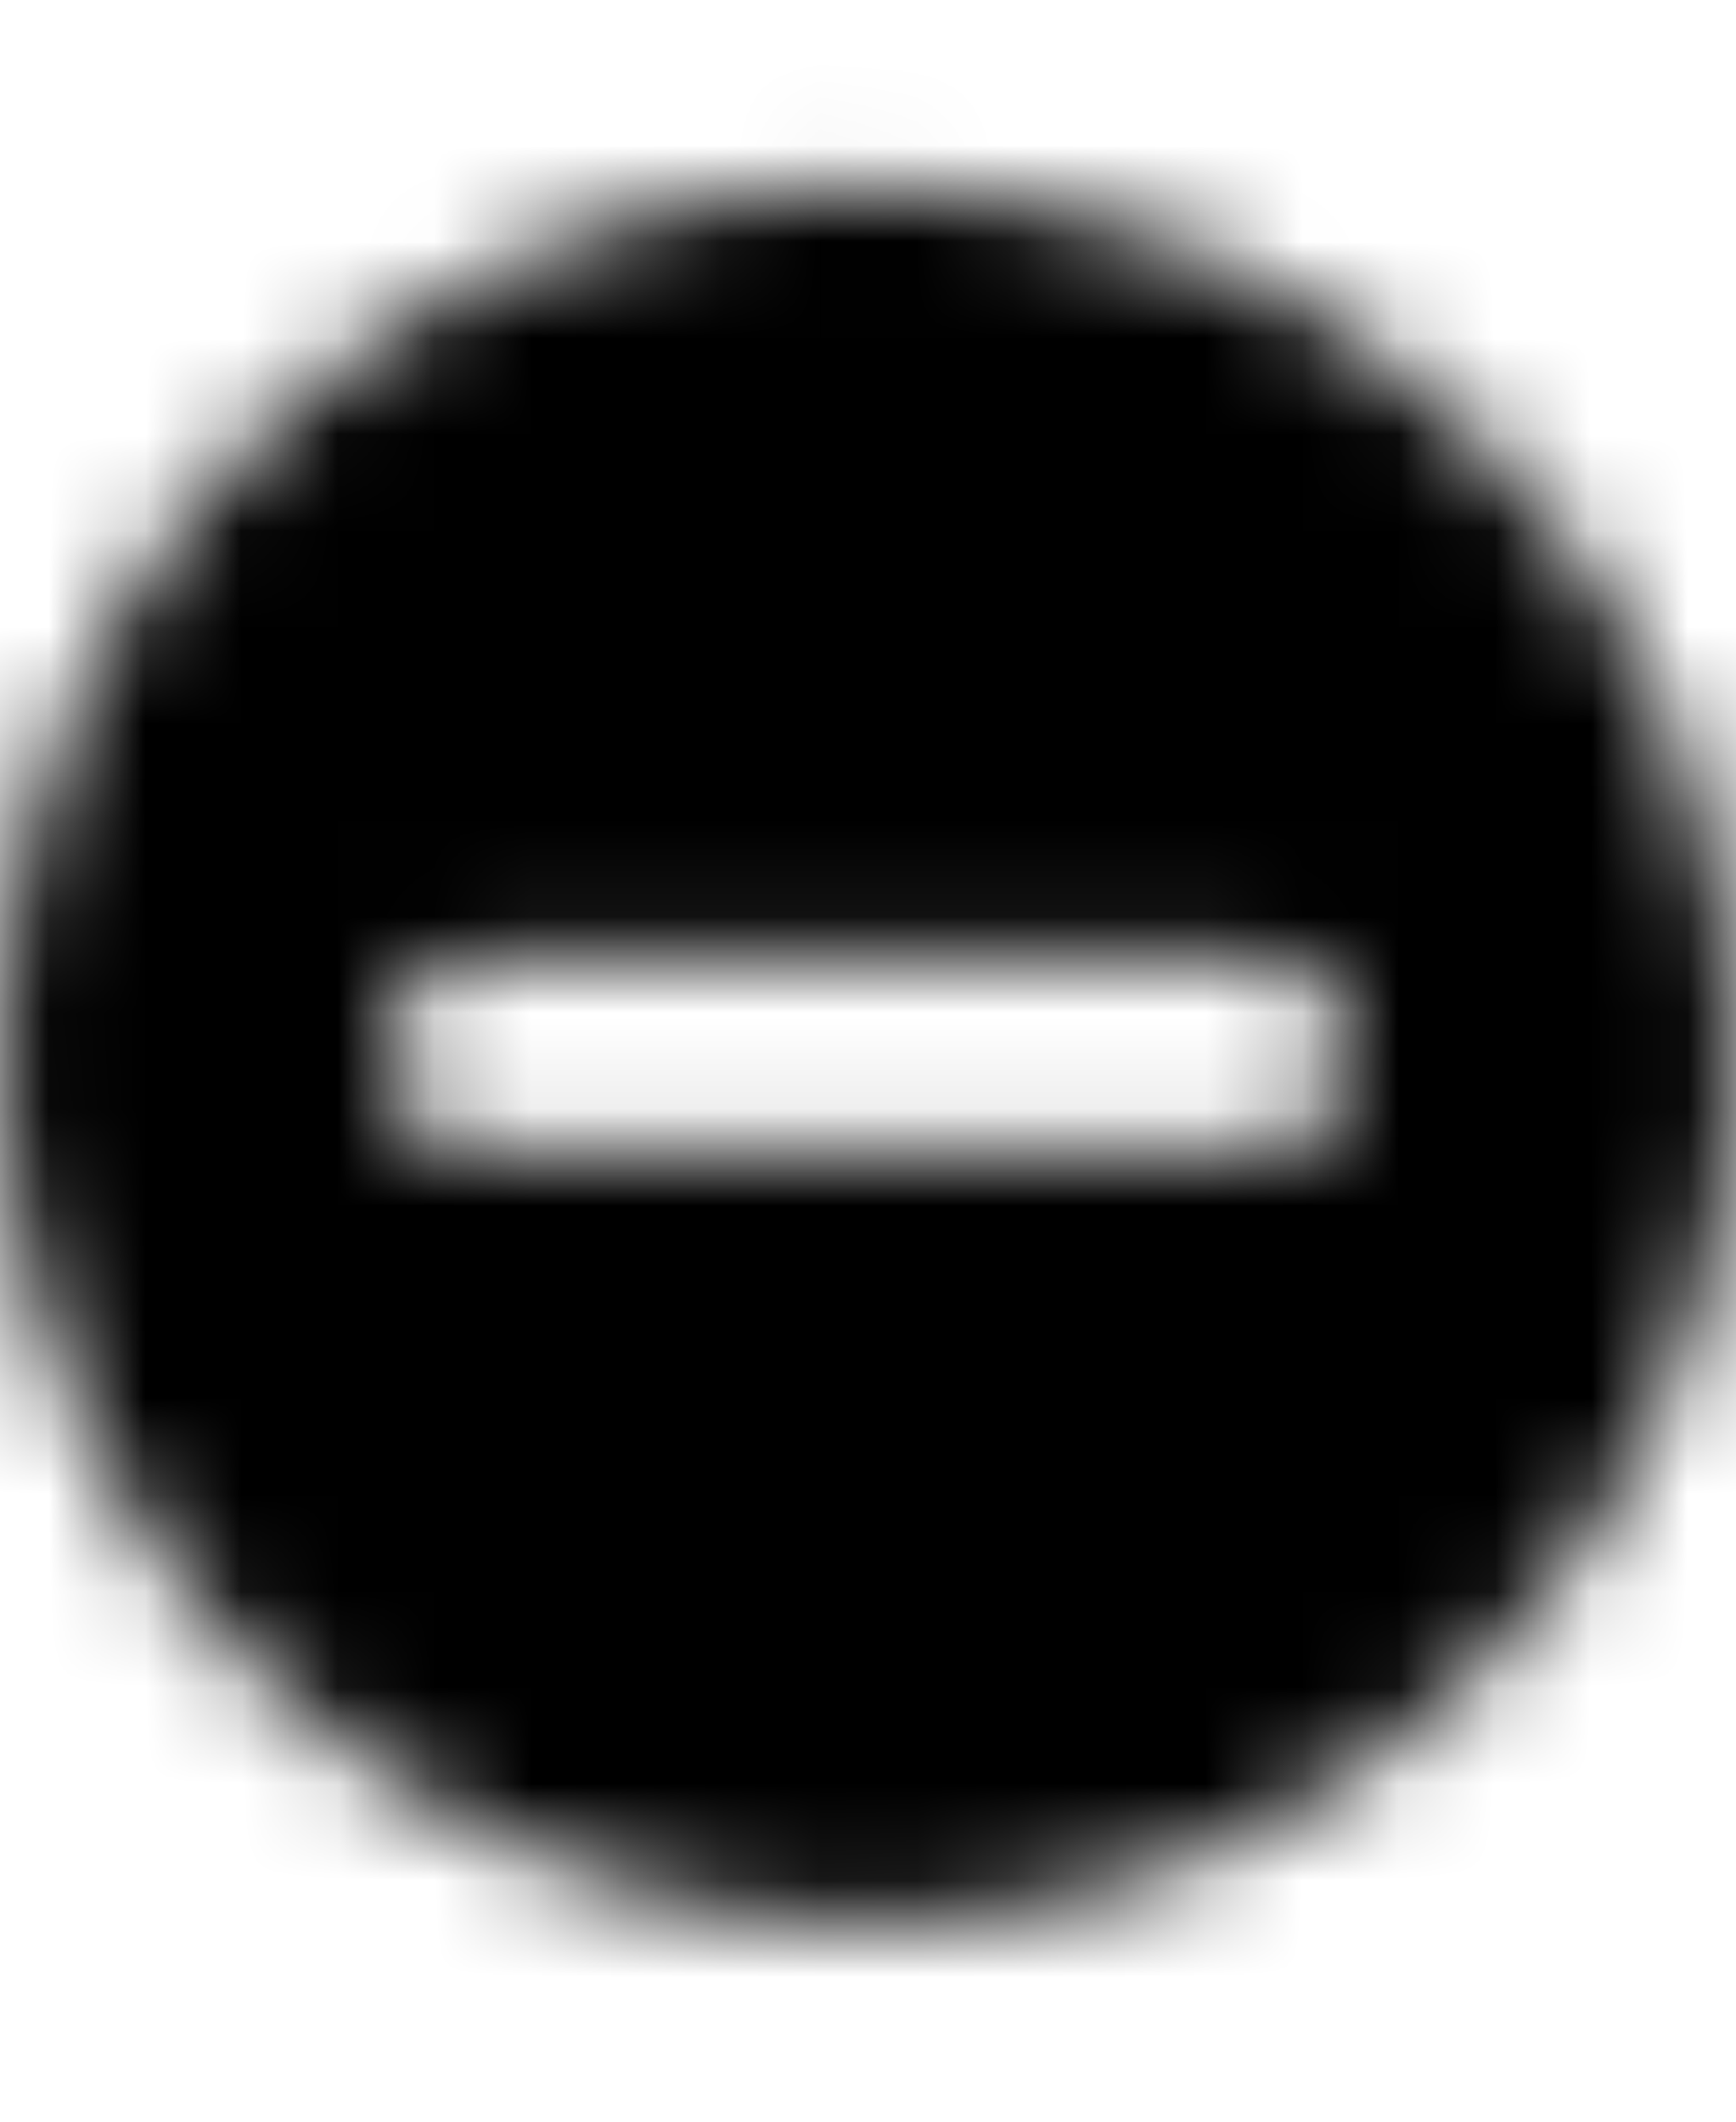<?xml version="1.0" encoding="UTF-8"?> <svg xmlns="http://www.w3.org/2000/svg" width="18" height="22" viewBox="0 0 18 22" fill="none"><mask id="mask0_29_3140" style="mask-type:alpha" maskUnits="userSpaceOnUse" x="0" y="0" width="18" height="22"><g clip-path="url(#clip0_29_3140)"><path d="M9 1.94C7.22 1.94 5.48 2.468 4 3.457C2.52 4.446 1.366 5.851 0.685 7.496C0.004 9.14 -0.174 10.95 0.173 12.696C0.52 14.442 1.377 16.045 2.636 17.304C3.895 18.563 5.498 19.42 7.244 19.767C8.99 20.114 10.8 19.936 12.444 19.255C14.089 18.574 15.494 17.42 16.483 15.94C17.472 14.46 18 12.72 18 10.94C18 8.553 17.052 6.264 15.364 4.576C13.676 2.888 11.387 1.94 9 1.94ZM13 11.94H5C4.735 11.94 4.48 11.835 4.293 11.647C4.105 11.46 4 11.205 4 10.94C4 10.675 4.105 10.42 4.293 10.233C4.48 10.045 4.735 9.94 5 9.94H13C13.265 9.94 13.52 10.045 13.707 10.233C13.895 10.42 14 10.675 14 10.94C14 11.205 13.895 11.46 13.707 11.647C13.52 11.835 13.265 11.94 13 11.94Z" fill="#231F20"></path></g></mask><g mask="url(#mask0_29_3140)"><rect y="0.44" width="18" height="21" fill="black"></rect></g><defs><clipPath id="clip0_29_3140"><rect width="18" height="18" fill="white" transform="translate(0 1.94)"></rect></clipPath></defs></svg> 